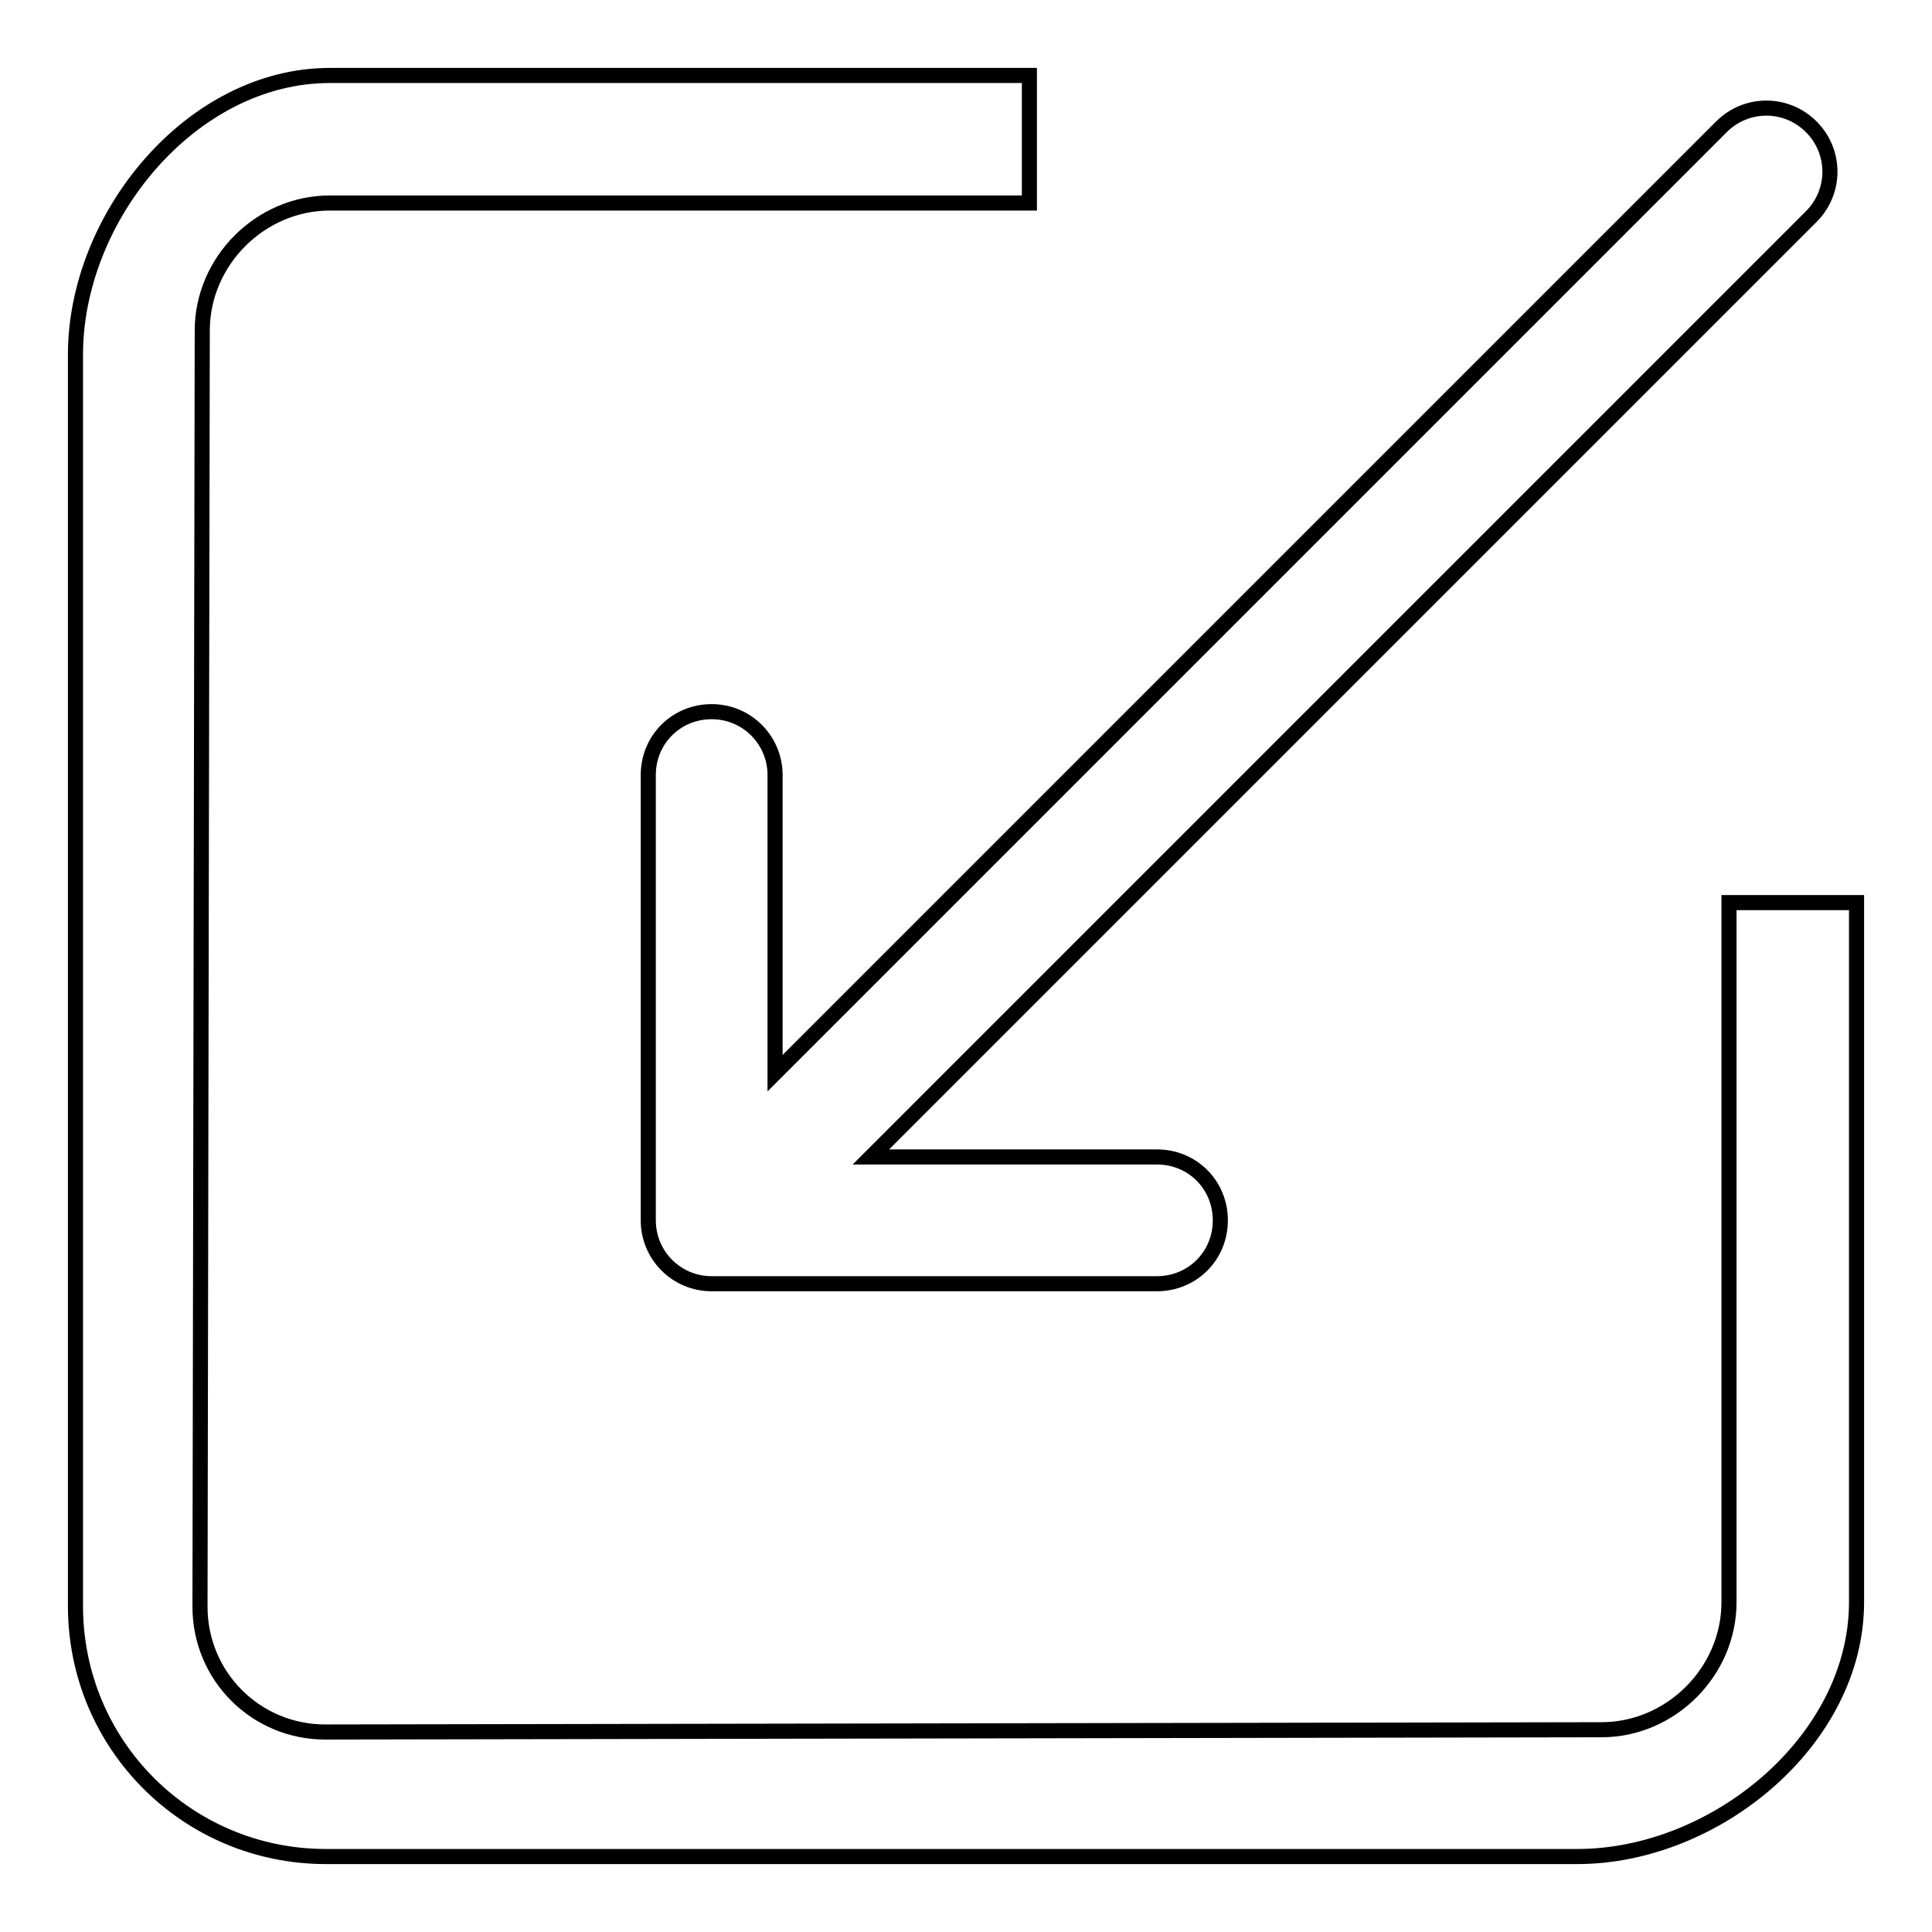 <?xml version="1.0" encoding="utf-8"?>
<!-- Svg Vector Icons : http://www.onlinewebfonts.com/icon -->
<!DOCTYPE svg PUBLIC "-//W3C//DTD SVG 1.1//EN" "http://www.w3.org/Graphics/SVG/1.1/DTD/svg11.dtd">
<svg version="1.1" xmlns="http://www.w3.org/2000/svg" xmlns:xlink="http://www.w3.org/1999/xlink" x="0px" y="0px" viewBox="0 0 256 256" enable-background="new 0 0 256 256" xml:space="preserve">
<g> <path stroke-width="2" fill-opacity="0" stroke="#000000"  d="M209,246H43.2C24.8,246,10,231.2,10,212.8V47c0-18.3,15.4-37,33.7-37h92.7v16.9H43.7 c-9.2,0-16.9,7.7-16.9,16.9l-0.3,169.1c0,9.2,7.4,16.6,16.6,16.6l169.1-0.3c9.2,0,16.9-7.7,16.9-16.9v-92.7H246v92.7 C246,230.6,227.3,246,209,246z M115.4,153.3h37.9c4.7,0,8.4,3.7,8.4,8.4c0,4.7-3.7,8.4-8.4,8.4h-59c-4.7,0-8.4-3.8-8.4-8.4v-59 c0-4.7,3.7-8.4,8.4-8.4s8.4,3.8,8.4,8.4v39.5L228.1,16.8c3.3-3.3,8.6-3.3,11.9,0c3.3,3.3,3.3,8.6,0,11.9L115.4,153.3z"/></g>
</svg>